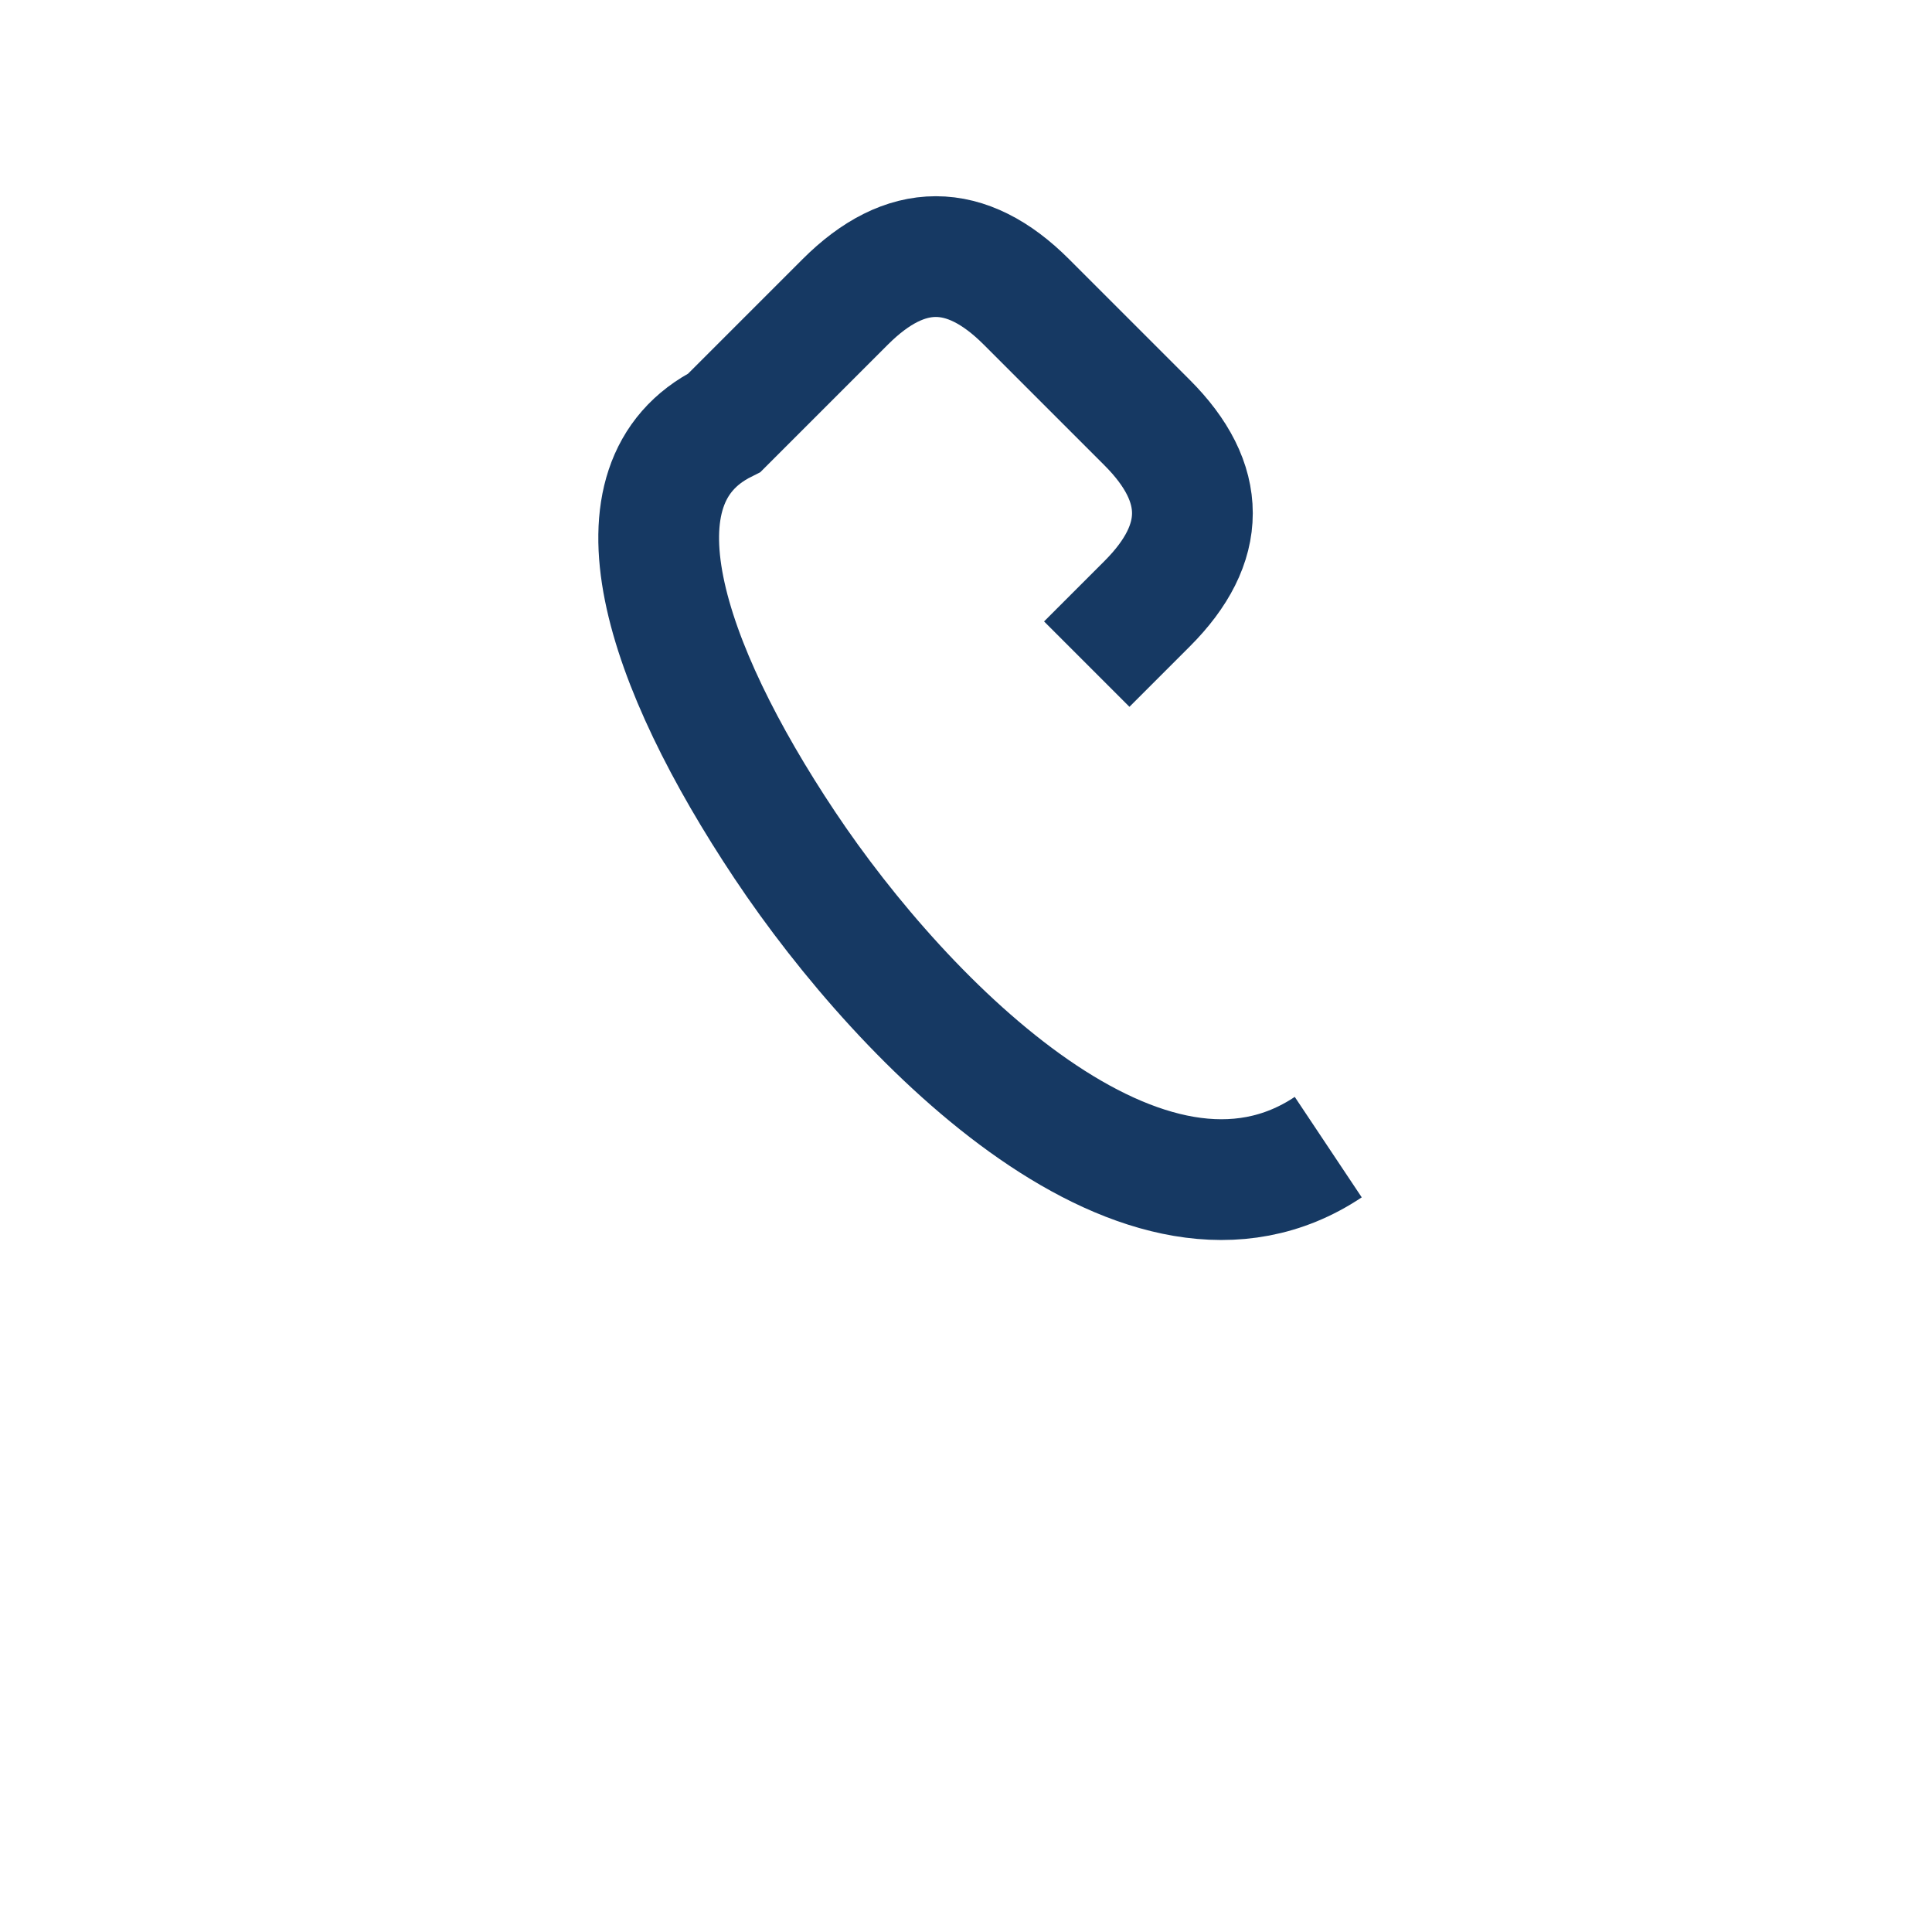 <?xml version="1.0" encoding="UTF-8"?>
<svg xmlns="http://www.w3.org/2000/svg" width="32" height="32" viewBox="0 0 32 32"><path d="M22 19c-3 2-7-2-9-5s-3-6-1-7l2-2c1-1 2-1 3 0l2 2c1 1 1 2 0 3l-1 1" stroke="#163963" stroke-width="2" fill="none"/></svg>